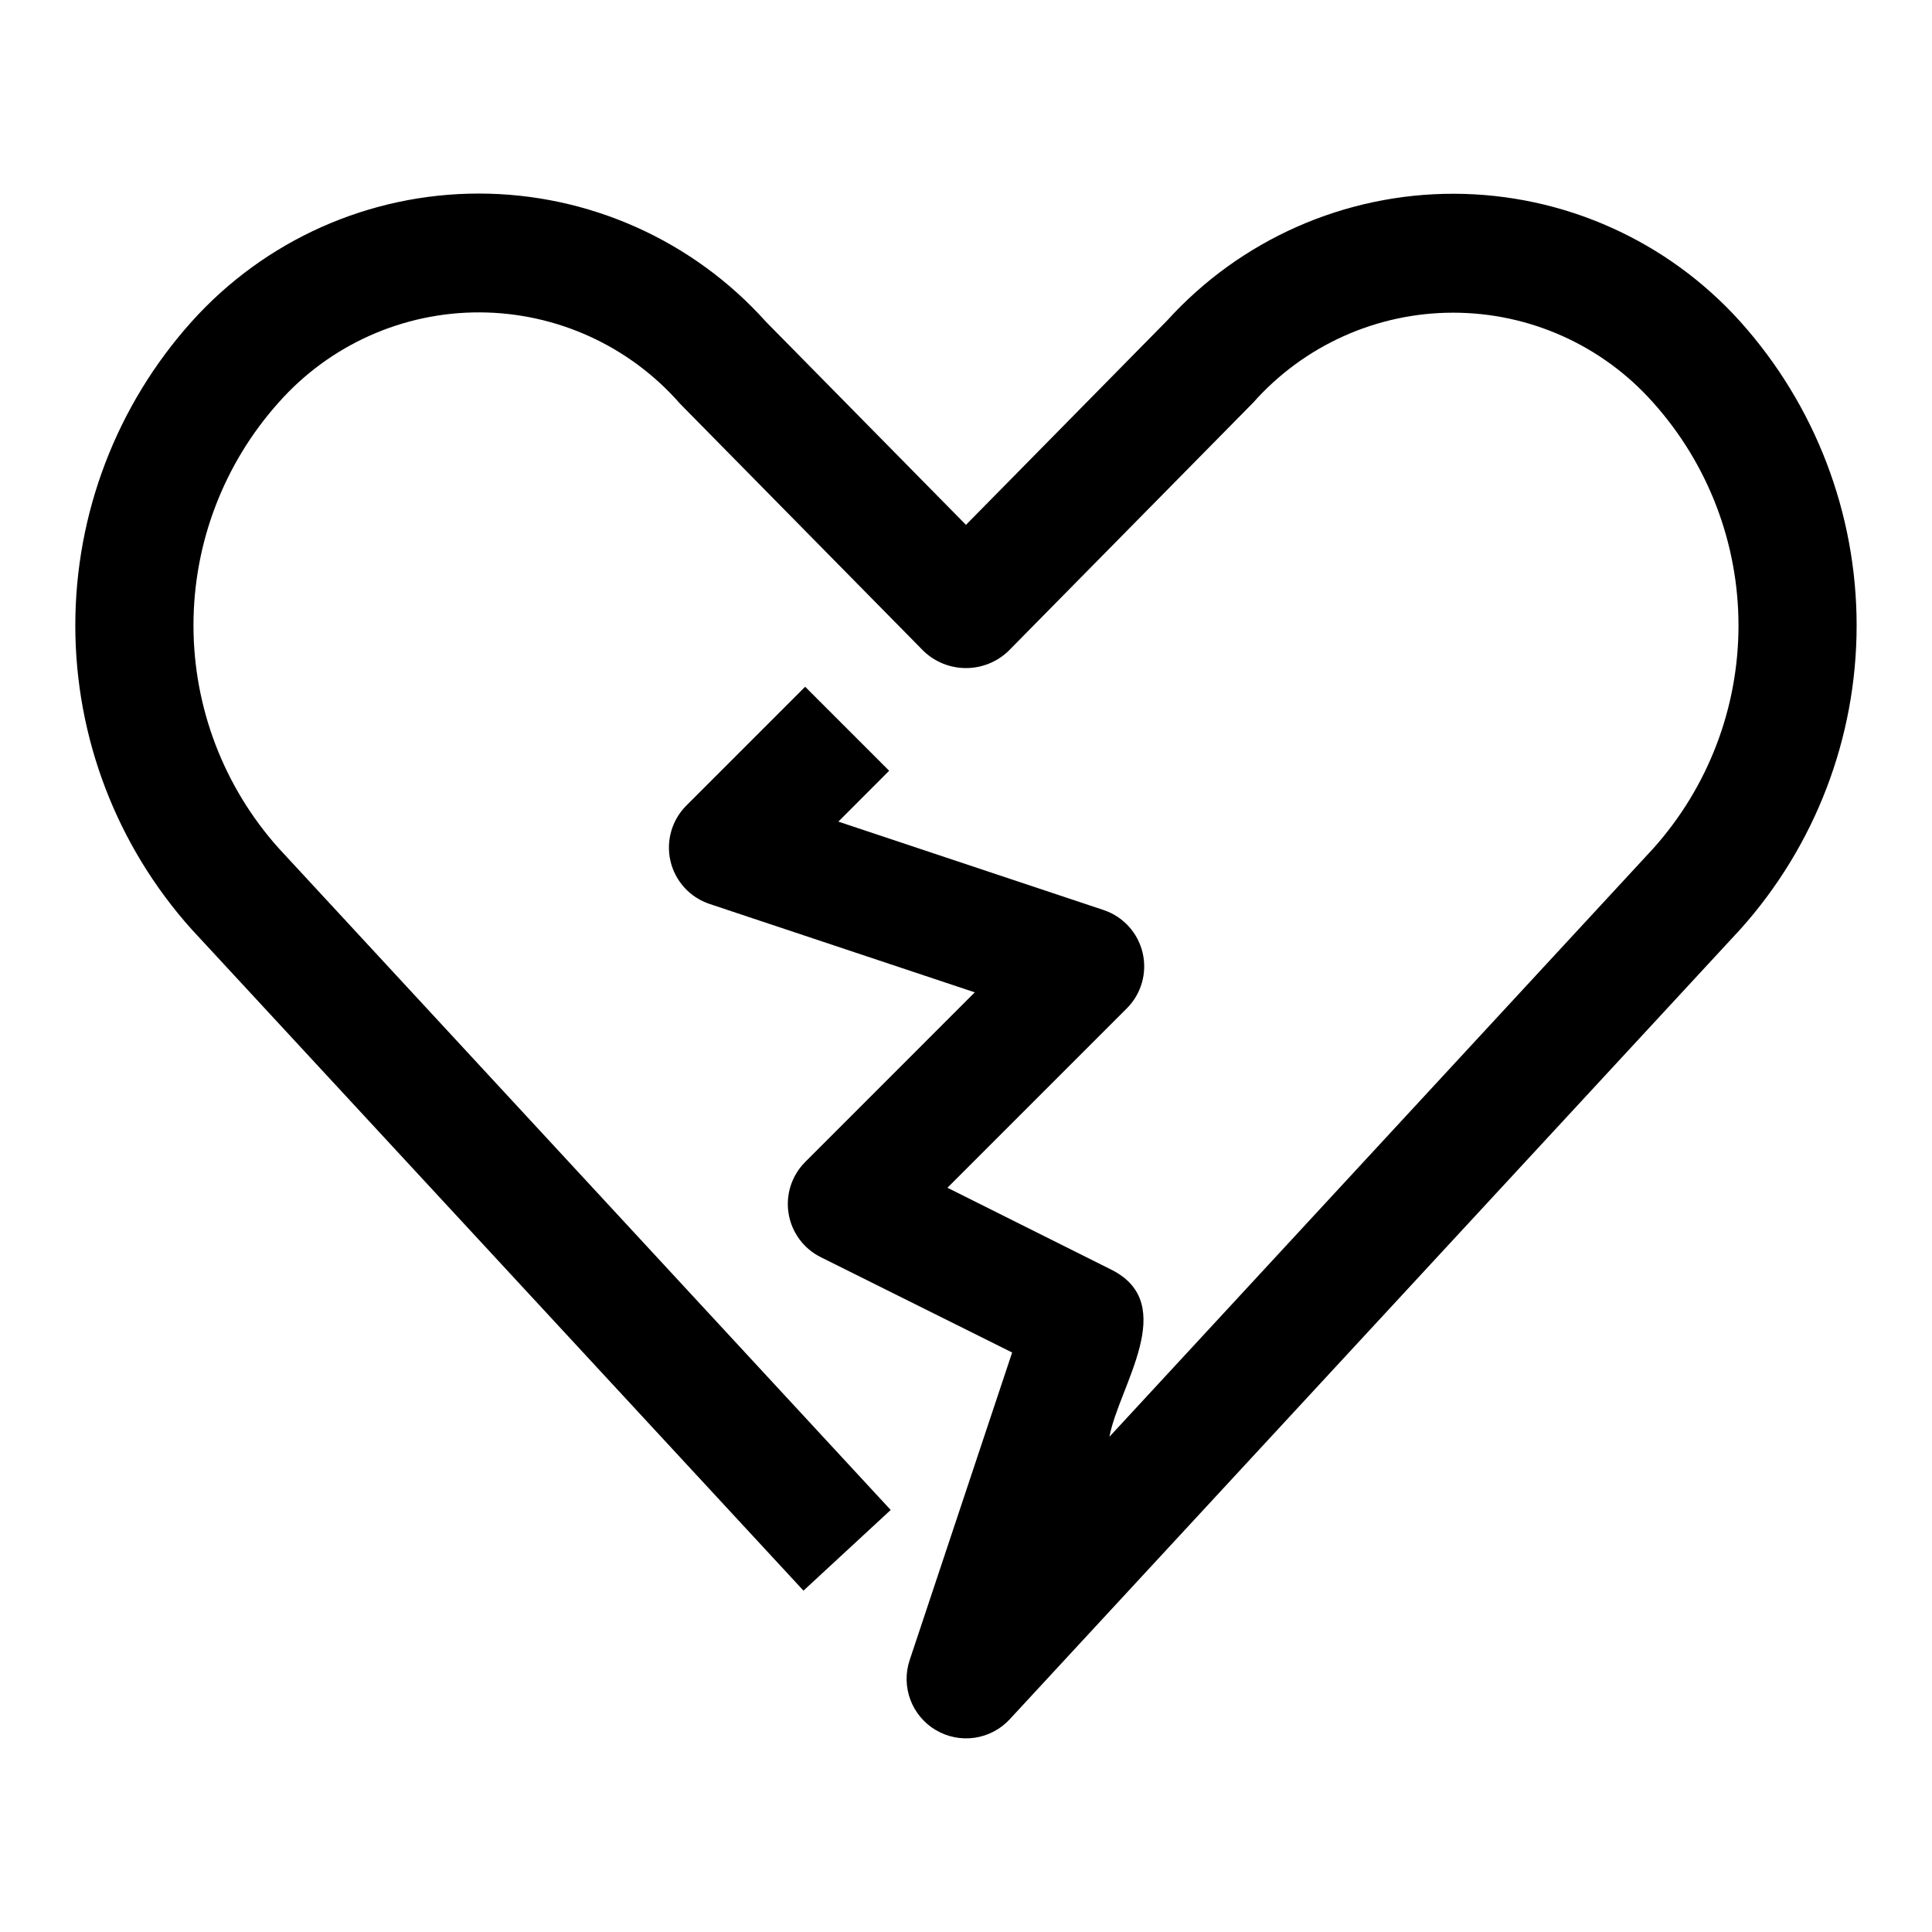 <?xml version="1.0" encoding="UTF-8"?>
<!-- Uploaded to: SVG Repo, www.svgrepo.com, Generator: SVG Repo Mixer Tools -->
<svg fill="#000000" width="800px" height="800px" version="1.1" viewBox="144 144 512 512" xmlns="http://www.w3.org/2000/svg">
 <path d="m391.98 602.48c-3.098-1.836-5.469-4.676-6.727-8.047-1.258-3.371-1.324-7.07-0.184-10.484l27.16-81.523-50.762-25.285c-4.519-2.266-7.672-6.562-8.484-11.551-0.809-4.988 0.824-10.062 4.391-13.641l44.949-44.965-70.281-23.426c-5.18-1.727-9.094-6.008-10.348-11.32-1.254-5.312 0.332-10.895 4.191-14.754l31.488-31.488 22.262 22.262-13.461 13.477 70.281 23.426v0.004c5.18 1.723 9.094 6.008 10.348 11.32s-0.332 10.895-4.191 14.75l-47.531 47.531 43.438 21.711c18.199 9.117 1.953 30.922-0.504 44.273l144.09-155.87c14.559-16.238 22.613-37.281 22.613-59.094s-8.055-42.855-22.613-59.094c-13.445-15.156-32.734-23.828-52.992-23.828-20.262 0-39.551 8.672-52.996 23.828l-64.898 65.855c-3.023 2.891-7.043 4.5-11.223 4.5-4.184 0-8.203-1.609-11.227-4.5l-64.551-65.559c-13.398-15.316-32.734-24.133-53.086-24.203-20.352-0.07-39.746 8.617-53.25 23.84-14.559 16.242-22.609 37.285-22.609 59.098s8.051 42.855 22.609 59.094l162.16 175.34-23.113 21.379-162.18-175.29c-19.828-22.117-30.793-50.777-30.793-80.484s10.965-58.367 30.793-80.484c19.395-21.629 47.074-33.984 76.125-33.984 29.051 0 56.727 12.355 76.121 33.984l52.996 53.812 53.34-54.176c19.453-21.438 47.078-33.633 76.027-33.566 28.953 0.07 56.52 12.398 75.871 33.93 19.828 22.117 30.797 50.777 30.797 80.484s-10.969 58.367-30.797 80.484l-193.65 209.39c-2.449 2.644-5.731 4.371-9.301 4.887-3.566 0.516-7.203-0.211-10.301-2.051z"/>
</svg>